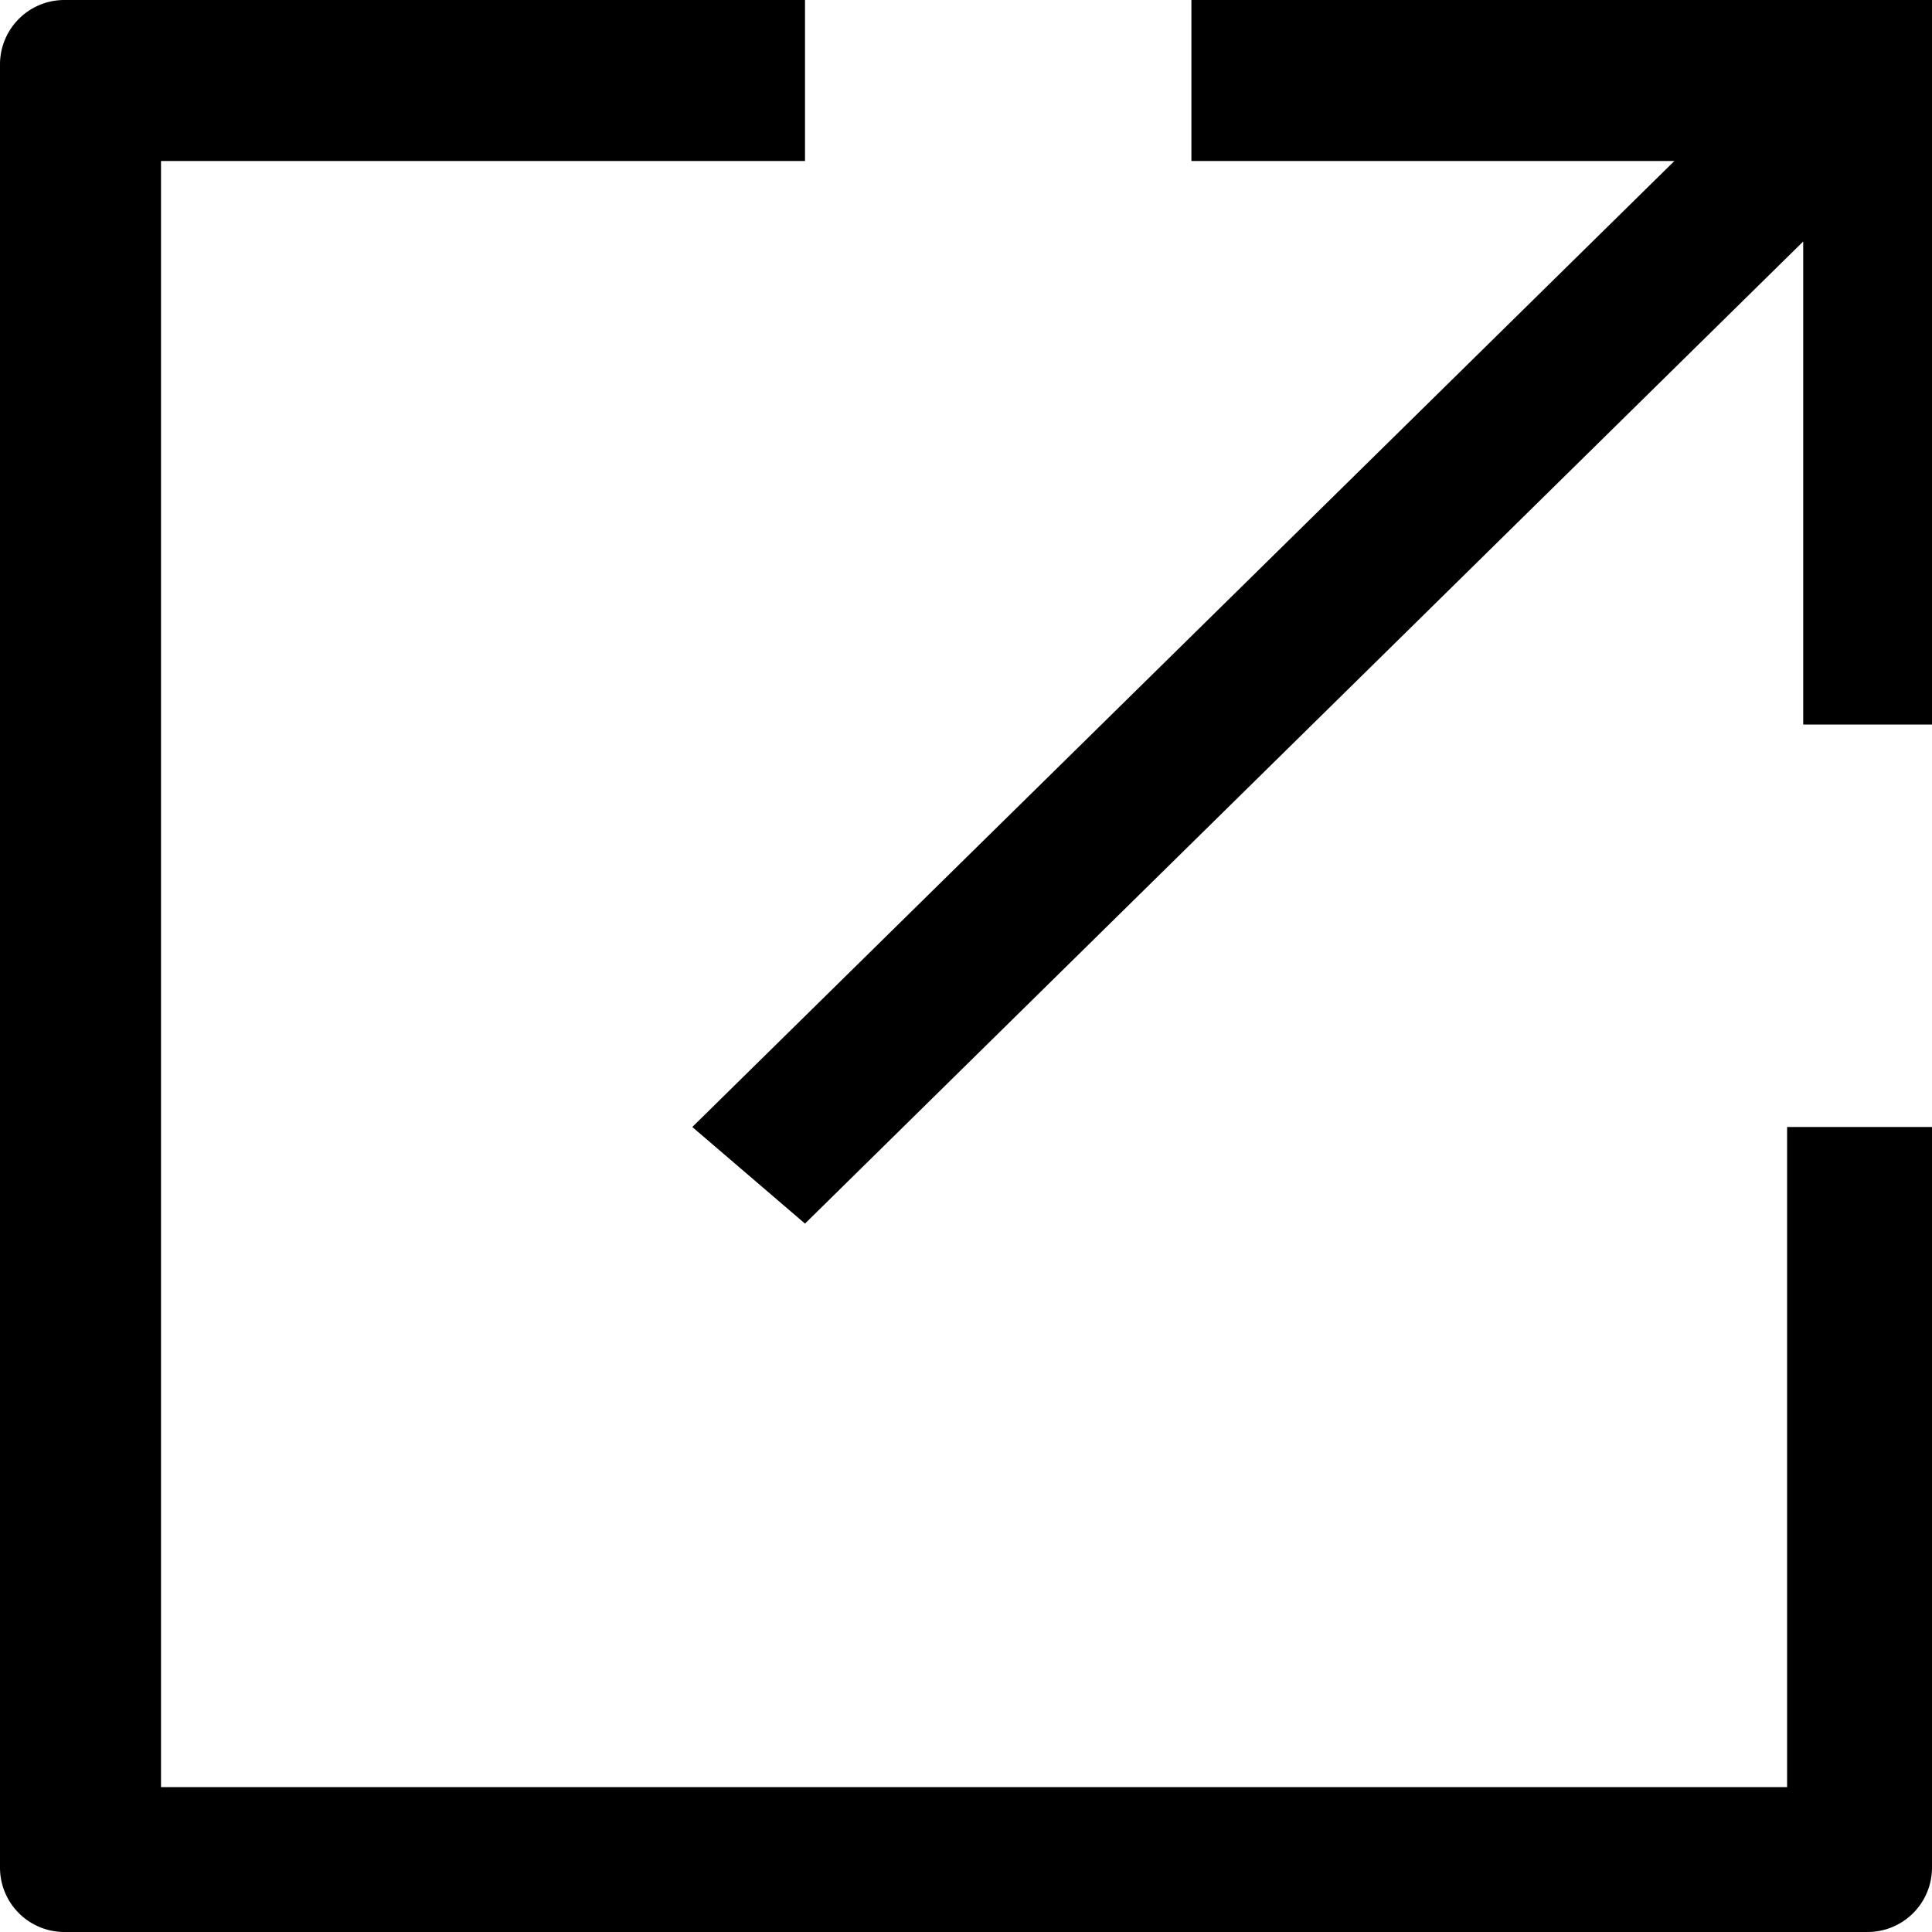 <svg xmlns="http://www.w3.org/2000/svg" viewBox="0 0 12 12"><path data-name="パス 149" d="M11.1 11.1H1V1H5V0H.4a.4.4 0 0 0-.4.4v11.2a.4.4 0 0 0 .4.4h11.2a.4.4 0 0 0 .4-.4V7h-.9Z"/><path data-name="パス 150" d="M231.1 0v1h3L228 7l.7.6 6.2-6.1v3h.9V0Z" transform="translate(-223.7)"/></svg>